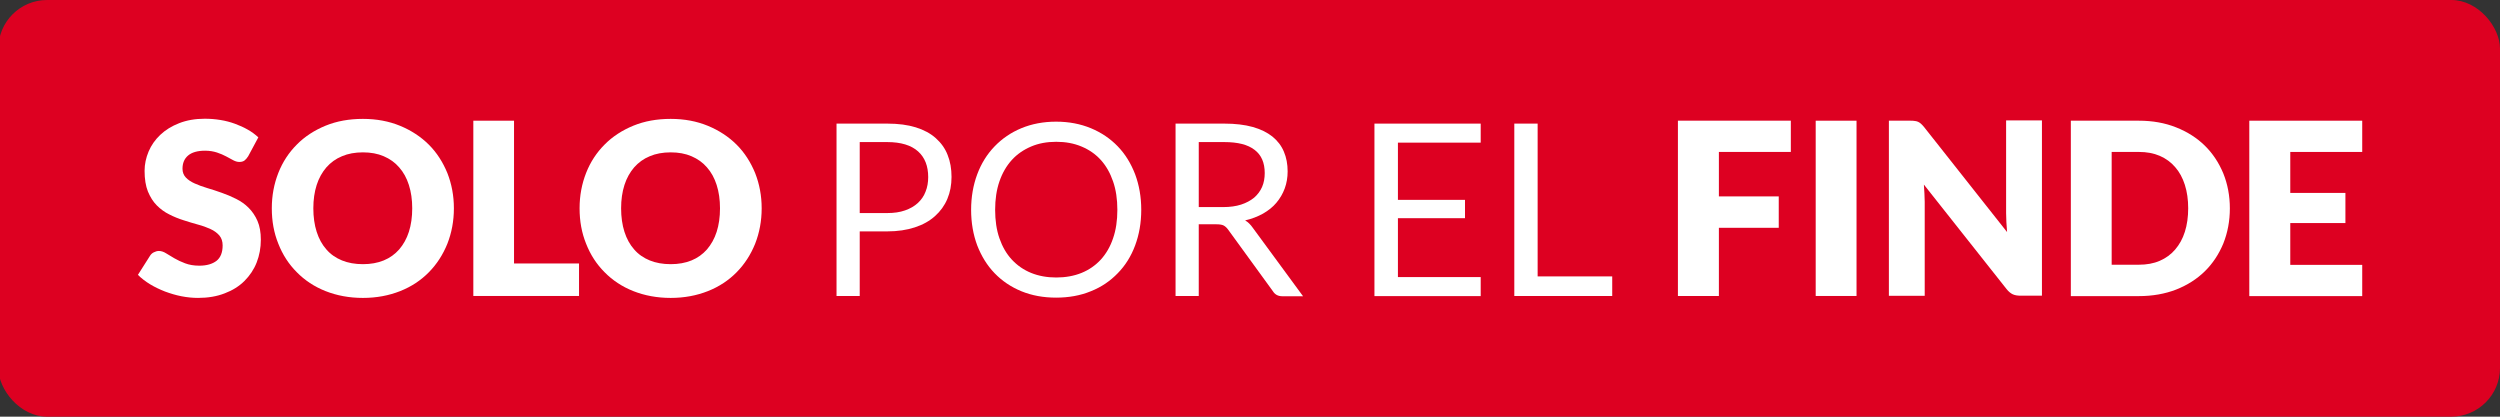 <?xml version="1.0" encoding="UTF-8"?><svg id="Capa_1" xmlns="http://www.w3.org/2000/svg" viewBox="0 0 180 30"><rect x="0" y="0" width="180" height="30" fill="#333333" stroke="none"/><defs><style>.cls-1{fill:#fff;}.cls-2{fill:#dd0021;}</style></defs><rect class="cls-2" x="-.12" width="180.12" height="30" rx="3.51" ry="3.51" transform="translate(179.88 30) rotate(180)"/><g><path class="cls-1" d="M17.87,11.25c-.09,.14-.18,.24-.27,.31-.1,.07-.22,.1-.37,.1-.13,0-.28-.04-.43-.12-.15-.08-.33-.18-.52-.28-.19-.1-.41-.2-.66-.28s-.53-.13-.85-.13c-.55,0-.96,.12-1.23,.35-.27,.23-.4,.55-.4,.95,0,.25,.08,.46,.24,.63,.16,.17,.37,.31,.64,.43s.56,.23,.9,.33c.34,.1,.68,.21,1.04,.34,.35,.12,.7,.27,1.04,.44,.34,.17,.64,.38,.9,.64s.48,.58,.64,.95c.16,.37,.24,.82,.24,1.35,0,.58-.1,1.13-.3,1.64s-.5,.95-.88,1.33c-.38,.38-.86,.68-1.42,.89-.56,.22-1.2,.33-1.92,.33-.39,0-.79-.04-1.2-.12-.41-.08-.8-.2-1.18-.34-.38-.15-.74-.32-1.07-.52s-.63-.43-.88-.68l.87-1.37c.06-.1,.15-.19,.27-.25s.24-.1,.37-.1c.17,0,.35,.06,.52,.17,.18,.11,.38,.23,.6,.36,.22,.13,.48,.25,.77,.36,.29,.11,.63,.17,1.02,.17,.53,0,.94-.12,1.24-.35,.29-.23,.44-.6,.44-1.11,0-.29-.08-.53-.24-.72-.16-.18-.37-.34-.64-.46-.26-.12-.56-.23-.9-.32-.34-.09-.68-.2-1.03-.31s-.7-.25-1.03-.42c-.33-.16-.63-.38-.9-.65s-.47-.6-.64-1c-.16-.4-.24-.9-.24-1.49,0-.47,.1-.94,.29-1.39,.19-.45,.47-.85,.84-1.2,.37-.35,.82-.63,1.36-.84s1.15-.32,1.84-.32c.39,0,.76,.03,1.13,.09,.37,.06,.71,.15,1.04,.27s.64,.26,.92,.42c.29,.16,.54,.35,.77,.56l-.73,1.36Z"/><path class="cls-1" d="M32.68,15c0,.91-.16,1.76-.47,2.55-.32,.79-.76,1.47-1.33,2.05-.57,.58-1.26,1.04-2.07,1.36s-1.7,.49-2.68,.49-1.88-.17-2.69-.49-1.5-.78-2.07-1.36c-.58-.58-1.02-1.26-1.33-2.05-.32-.79-.47-1.63-.47-2.55s.16-1.76,.47-2.55c.31-.79,.76-1.47,1.33-2.04,.57-.58,1.27-1.03,2.07-1.36,.81-.33,1.7-.49,2.69-.49s1.88,.17,2.68,.5,1.5,.79,2.07,1.36,1.01,1.26,1.33,2.04c.31,.79,.47,1.63,.47,2.54Zm-3,0c0-.62-.08-1.18-.24-1.68-.16-.5-.39-.92-.7-1.27-.3-.35-.67-.61-1.11-.8-.44-.19-.94-.28-1.5-.28s-1.07,.09-1.51,.28c-.44,.18-.81,.45-1.12,.8-.3,.35-.54,.77-.7,1.27-.16,.5-.24,1.06-.24,1.68s.08,1.19,.24,1.69c.16,.5,.39,.92,.7,1.27,.3,.35,.68,.61,1.12,.79,.44,.18,.95,.27,1.51,.27s1.06-.09,1.5-.27c.44-.18,.81-.45,1.11-.79,.3-.35,.54-.77,.7-1.27,.16-.5,.24-1.06,.24-1.69Z"/><path class="cls-1" d="M37.01,18.97h4.68v2.34h-7.61V8.69h2.93v10.28Z"/><path class="cls-1" d="M54.84,15c0,.91-.16,1.76-.47,2.55-.32,.79-.76,1.47-1.33,2.05-.57,.58-1.26,1.04-2.07,1.36s-1.7,.49-2.68,.49-1.88-.17-2.69-.49-1.5-.78-2.07-1.36c-.58-.58-1.02-1.26-1.33-2.05-.32-.79-.47-1.63-.47-2.55s.16-1.76,.47-2.55c.31-.79,.76-1.47,1.33-2.04,.57-.58,1.27-1.03,2.07-1.36,.81-.33,1.7-.49,2.69-.49s1.88,.17,2.68,.5,1.5,.79,2.07,1.36,1.01,1.26,1.33,2.04c.31,.79,.47,1.63,.47,2.54Zm-3,0c0-.62-.08-1.18-.24-1.68-.16-.5-.39-.92-.7-1.27-.3-.35-.67-.61-1.11-.8-.44-.19-.94-.28-1.5-.28s-1.07,.09-1.51,.28c-.44,.18-.81,.45-1.12,.8-.3,.35-.54,.77-.7,1.27-.16,.5-.24,1.06-.24,1.68s.08,1.19,.24,1.69c.16,.5,.39,.92,.7,1.27,.3,.35,.68,.61,1.12,.79,.44,.18,.95,.27,1.51,.27s1.06-.09,1.5-.27c.44-.18,.81-.45,1.11-.79,.3-.35,.54-.77,.7-1.27,.16-.5,.24-1.06,.24-1.69Z"/><path class="cls-1" d="M61.9,16.67v4.64h-1.67V8.9h3.66c.79,0,1.47,.09,2.05,.27s1.06,.44,1.44,.78,.67,.74,.85,1.21c.19,.47,.28,1,.28,1.58s-.1,1.11-.3,1.58c-.2,.48-.5,.89-.89,1.24s-.87,.62-1.45,.81c-.58,.19-1.24,.29-1.98,.29h-1.99Zm0-1.33h1.99c.48,0,.9-.06,1.27-.19,.37-.13,.67-.3,.92-.53,.25-.23,.44-.5,.56-.82,.13-.32,.19-.67,.19-1.05,0-.79-.24-1.41-.73-1.85-.49-.44-1.23-.67-2.21-.67h-1.99v5.11Z"/><path class="cls-1" d="M82.17,15.11c0,.93-.15,1.78-.44,2.56-.29,.78-.71,1.45-1.25,2-.54,.56-1.18,1-1.94,1.3-.75,.31-1.59,.46-2.5,.46s-1.74-.15-2.5-.46c-.75-.31-1.39-.74-1.93-1.3-.54-.56-.95-1.23-1.25-2-.29-.78-.44-1.63-.44-2.56s.15-1.78,.44-2.56c.29-.78,.71-1.45,1.25-2.01,.54-.56,1.18-1,1.93-1.31,.75-.31,1.58-.47,2.5-.47s1.75,.16,2.5,.47c.75,.31,1.4,.75,1.94,1.31,.54,.56,.95,1.23,1.25,2.01,.29,.78,.44,1.63,.44,2.56Zm-1.72,0c0-.76-.1-1.45-.31-2.05-.21-.61-.5-1.12-.88-1.54-.38-.42-.84-.74-1.39-.97s-1.15-.34-1.82-.34-1.27,.11-1.81,.34c-.54,.23-1.01,.55-1.39,.97s-.68,.93-.89,1.54c-.21,.61-.31,1.29-.31,2.05s.1,1.45,.31,2.05,.5,1.11,.89,1.53,.85,.74,1.39,.96c.54,.22,1.15,.33,1.81,.33s1.28-.11,1.82-.33c.54-.22,1-.54,1.39-.96,.38-.42,.68-.93,.88-1.53,.21-.6,.31-1.29,.31-2.05Z"/><path class="cls-1" d="M86.31,16.13v5.18h-1.67V8.9h3.51c.79,0,1.46,.08,2.04,.24,.57,.16,1.04,.39,1.42,.69,.37,.3,.65,.66,.83,1.09,.18,.42,.27,.9,.27,1.42,0,.44-.07,.85-.21,1.23-.14,.38-.34,.72-.6,1.03s-.58,.56-.96,.78c-.38,.21-.81,.38-1.29,.49,.21,.12,.39,.3,.55,.53l3.62,4.93h-1.49c-.31,0-.53-.12-.68-.36l-3.22-4.43c-.1-.14-.21-.24-.32-.3s-.29-.09-.52-.09h-1.27Zm0-1.22h1.76c.49,0,.92-.06,1.29-.18,.37-.12,.68-.29,.94-.5,.25-.22,.44-.47,.57-.77,.13-.3,.19-.63,.19-1,0-.74-.24-1.3-.73-1.67-.49-.38-1.21-.56-2.18-.56h-1.84v4.69Z"/><path class="cls-1" d="M106.61,8.9v1.37h-5.96v4.12h4.83v1.32h-4.83v4.24h5.96v1.37h-7.65V8.9h7.65Z"/><path class="cls-1" d="M110.71,19.9h5.37v1.41h-7.05V8.9h1.68v11Z"/><path class="cls-1" d="M128.94,8.69v2.25h-5.18v3.2h4.31v2.26h-4.31v4.91h-2.95V8.69h8.13Z"/><path class="cls-1" d="M133.67,21.31h-2.94V8.69h2.94v12.62Z"/><path class="cls-1" d="M137.87,8.71c.09,.01,.16,.03,.23,.06,.07,.03,.14,.08,.2,.13s.14,.14,.22,.23l5.99,7.58c-.02-.24-.04-.48-.05-.71-.01-.23-.02-.44-.02-.65v-6.68h2.58v12.62h-1.53c-.22,0-.42-.03-.57-.1s-.31-.2-.45-.38l-5.95-7.52c.02,.22,.03,.43,.04,.65s.02,.41,.02,.59v6.77h-2.58V8.69h1.54c.13,0,.23,0,.32,.02Z"/><path class="cls-1" d="M160.55,15c0,.91-.16,1.75-.47,2.53-.32,.77-.76,1.44-1.33,2-.57,.56-1.26,1-2.07,1.32-.8,.31-1.7,.47-2.68,.47h-4.9V8.69h4.9c.98,0,1.88,.16,2.68,.48,.81,.32,1.5,.76,2.07,1.32,.57,.56,1.01,1.23,1.33,2,.31,.77,.47,1.61,.47,2.52Zm-3,0c0-.62-.08-1.19-.24-1.69-.16-.5-.39-.93-.7-1.28-.3-.35-.67-.62-1.11-.81-.44-.19-.94-.28-1.5-.28h-1.96v8.12h1.96c.56,0,1.06-.09,1.5-.28,.44-.19,.81-.46,1.11-.81,.3-.35,.54-.77,.7-1.28,.16-.5,.24-1.07,.24-1.7Z"/><path class="cls-1" d="M170.08,8.69v2.25h-5.18v2.95h3.97v2.17h-3.97v3.01h5.18v2.25h-8.13V8.69h8.13Z"/></g></svg>